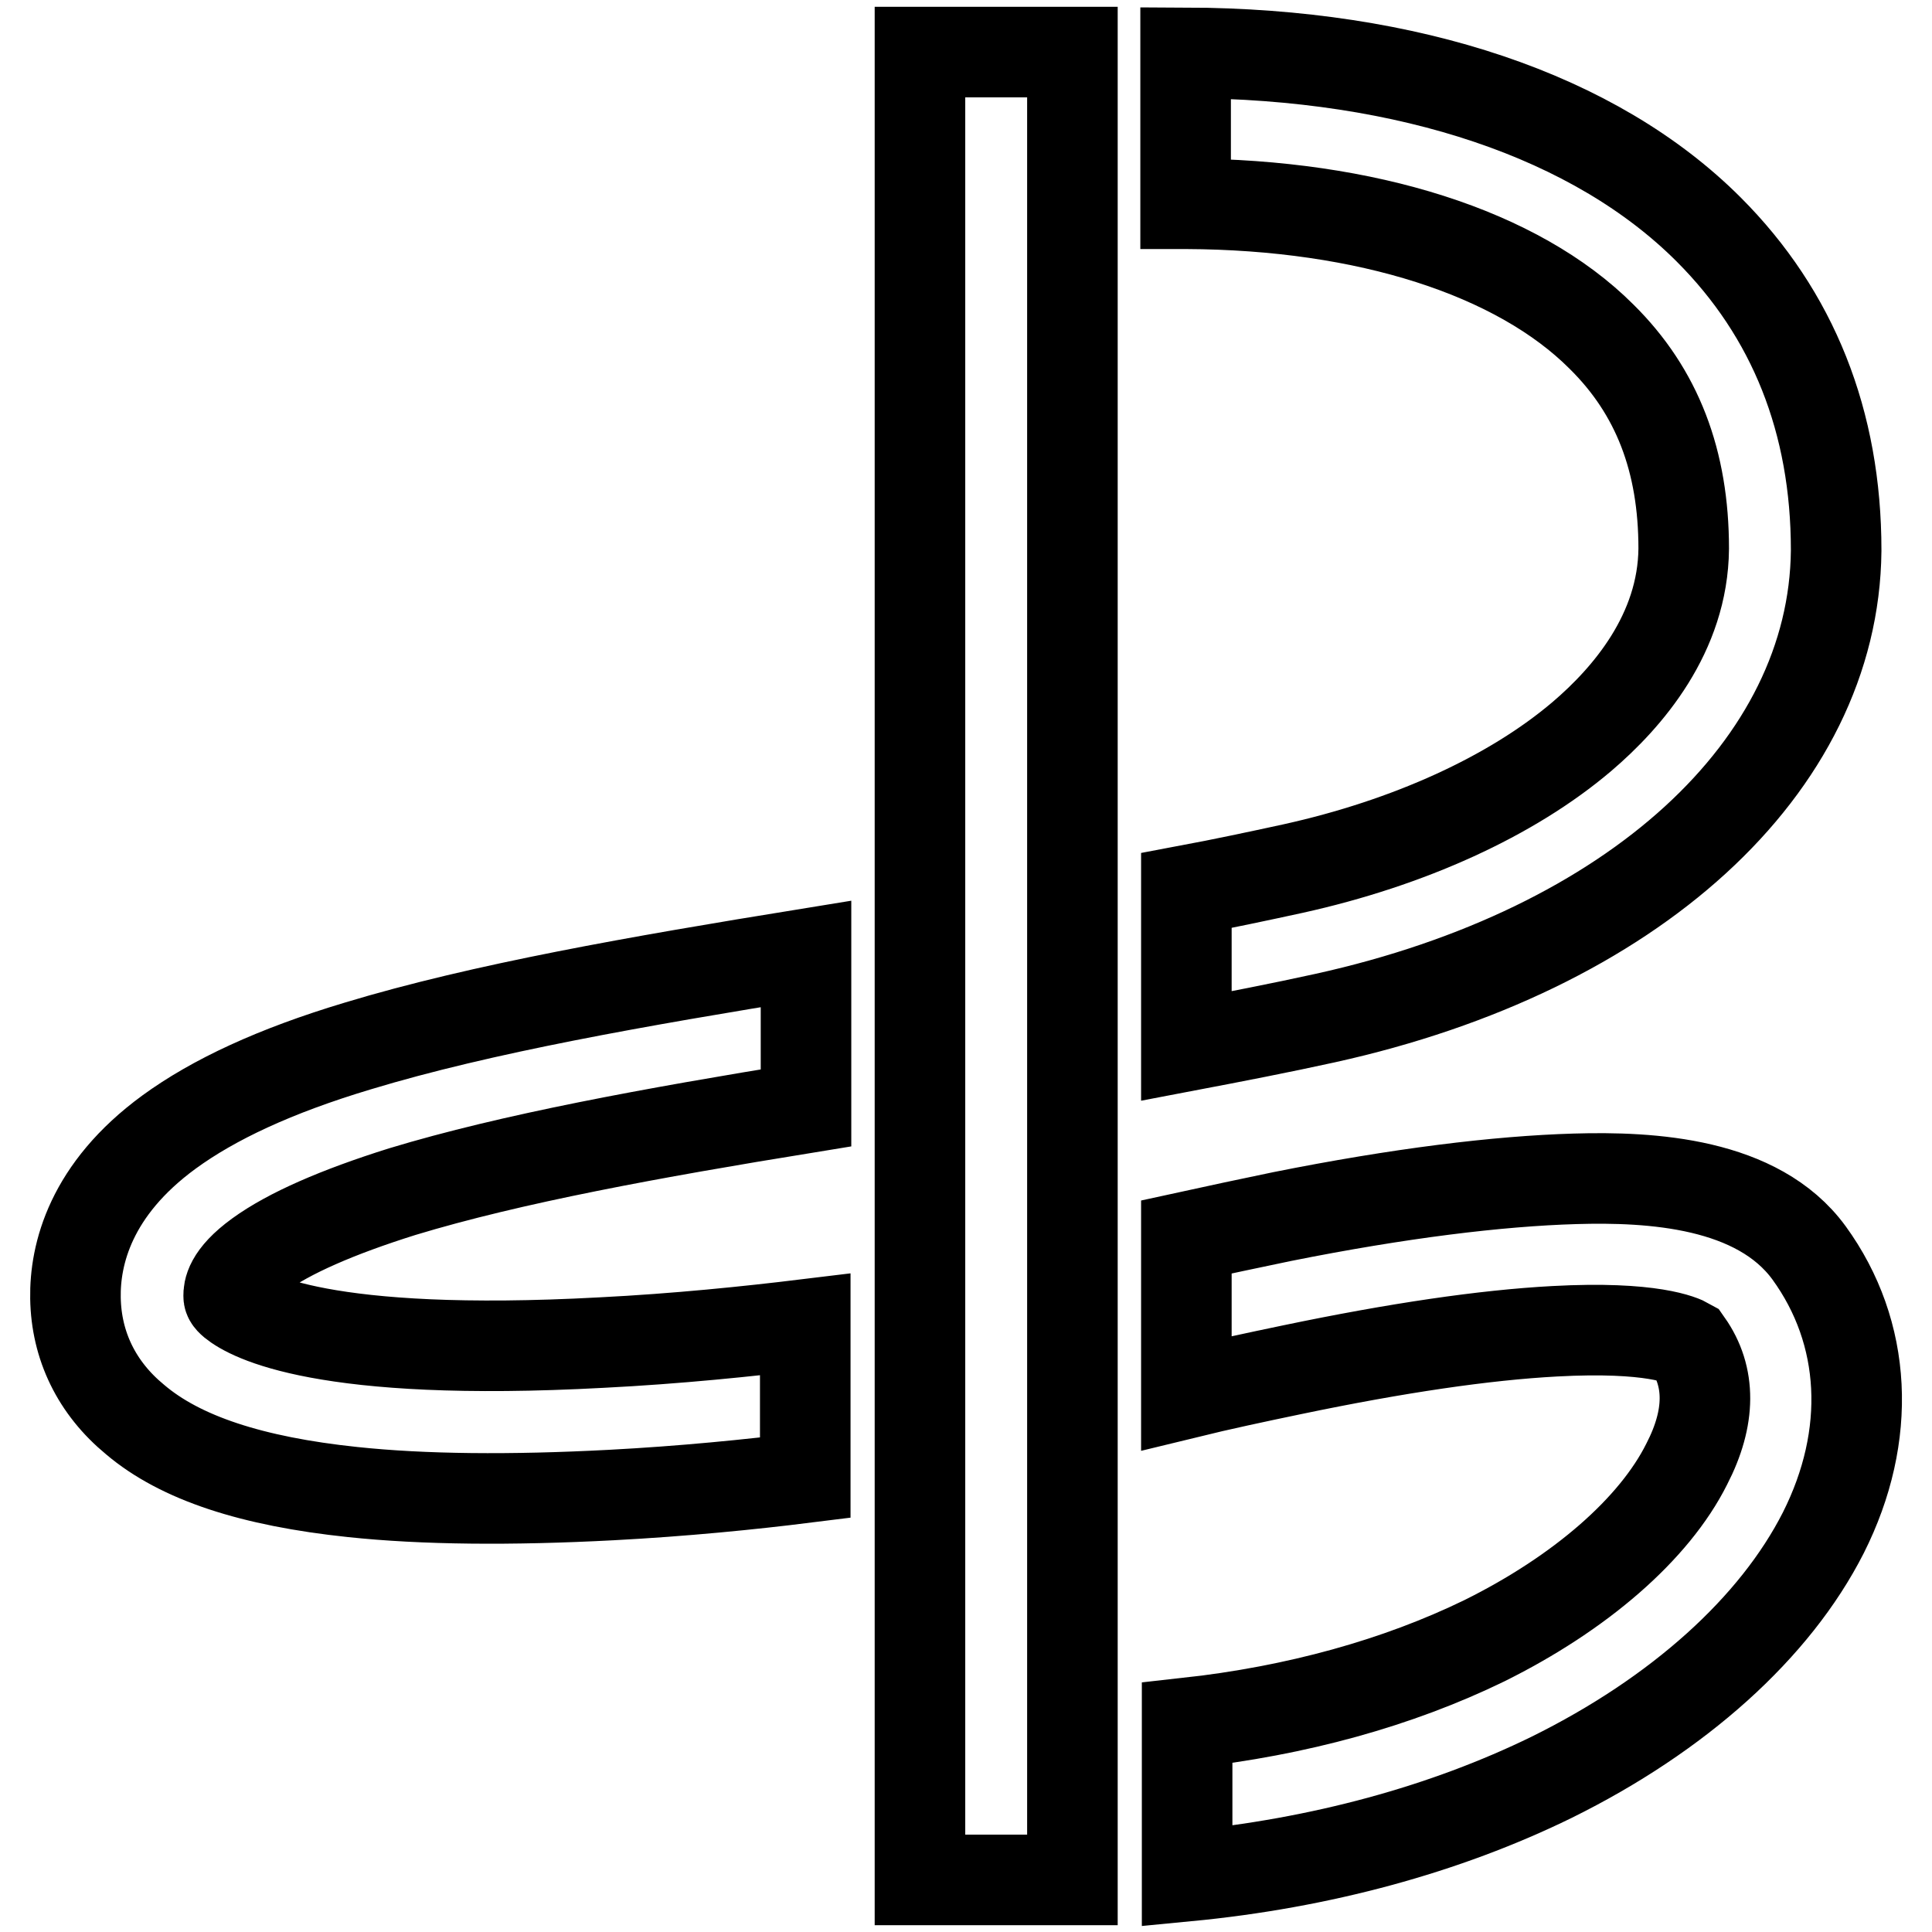 <?xml version="1.0" encoding="utf-8"?>
<!-- Svg Vector Icons : http://www.onlinewebfonts.com/icon -->
<!DOCTYPE svg PUBLIC "-//W3C//DTD SVG 1.1//EN" "http://www.w3.org/Graphics/SVG/1.1/DTD/svg11.dtd">
<svg version="1.1" xmlns="http://www.w3.org/2000/svg" xmlns:xlink="http://www.w3.org/1999/xlink" x="0px" y="0px" viewBox="0 0 256 256" enable-background="new 0 0 256 256" xml:space="preserve">
<g> <path stroke-width="12" fill-opacity="0" stroke="#000000"  d="M106.7,175.5c-7.4,0.9-17,1.9-27,2.4c-37,2-46.7-3.6-48.8-5.3c-0.6-0.5-0.6-0.7-0.6-0.9c0-0.6,0-2.5,4-5.4 c4-2.9,10.4-5.7,19-8.4c14.5-4.4,33.2-7.8,53.5-11.1v-20.4c-22.2,3.6-42.9,7.2-59.4,12.2c-11,3.3-19.1,7.1-25,11.4 C12,157.6,9.9,166.2,10,172c0.1,6.3,2.8,11.9,7.9,16.1c6,5.1,15.5,8.2,28.8,9.6c9.4,1,21,1.1,34.3,0.4c9.5-0.5,18.5-1.4,25.7-2.3 L106.7,175.5z M239.7,166c-6.8-9.3-20.9-10.1-31-9.8c-10.2,0.3-23.3,1.9-38.8,5c-4.3,0.9-8.6,1.8-12.7,2.7v20.7 c4.5-1.1,9.2-2.1,14-3.1c13.9-2.9,25.5-4.6,34.8-5.1c12.9-0.7,16.9,1.2,17.6,1.6c3.1,4.4,3.1,9.8-0.1,16 c-4.3,8.6-14.1,17.1-26.8,23.4c-11.5,5.6-24.9,9.3-39.4,10.9v20.3c17.7-1.7,34.2-6.2,48.3-13.1c16.8-8.3,29.6-19.8,36-32.4 C248.1,190.2,247.4,176.6,239.7,166L239.7,166z M157.2,27c23.9,0.1,43.9,6.5,55,17.6c7.4,7.3,10.9,16.5,10.9,28.1 c-0.1,11.2-7.4,19.7-13.5,24.9c-9.3,7.9-22.9,14.1-38.3,17.5c-4.6,1-9.3,2-14.1,2.9v20.6c6.3-1.2,12.5-2.4,18.4-3.7 c40.8-9,67.4-33.3,67.7-61.9v-0.1c0-17-5.7-31.3-16.9-42.5c-15-15-39.6-23.3-69.3-23.4V27z M121.9,6.9h20.2v242.2h-20.2V6.9z"/></g>
</svg>